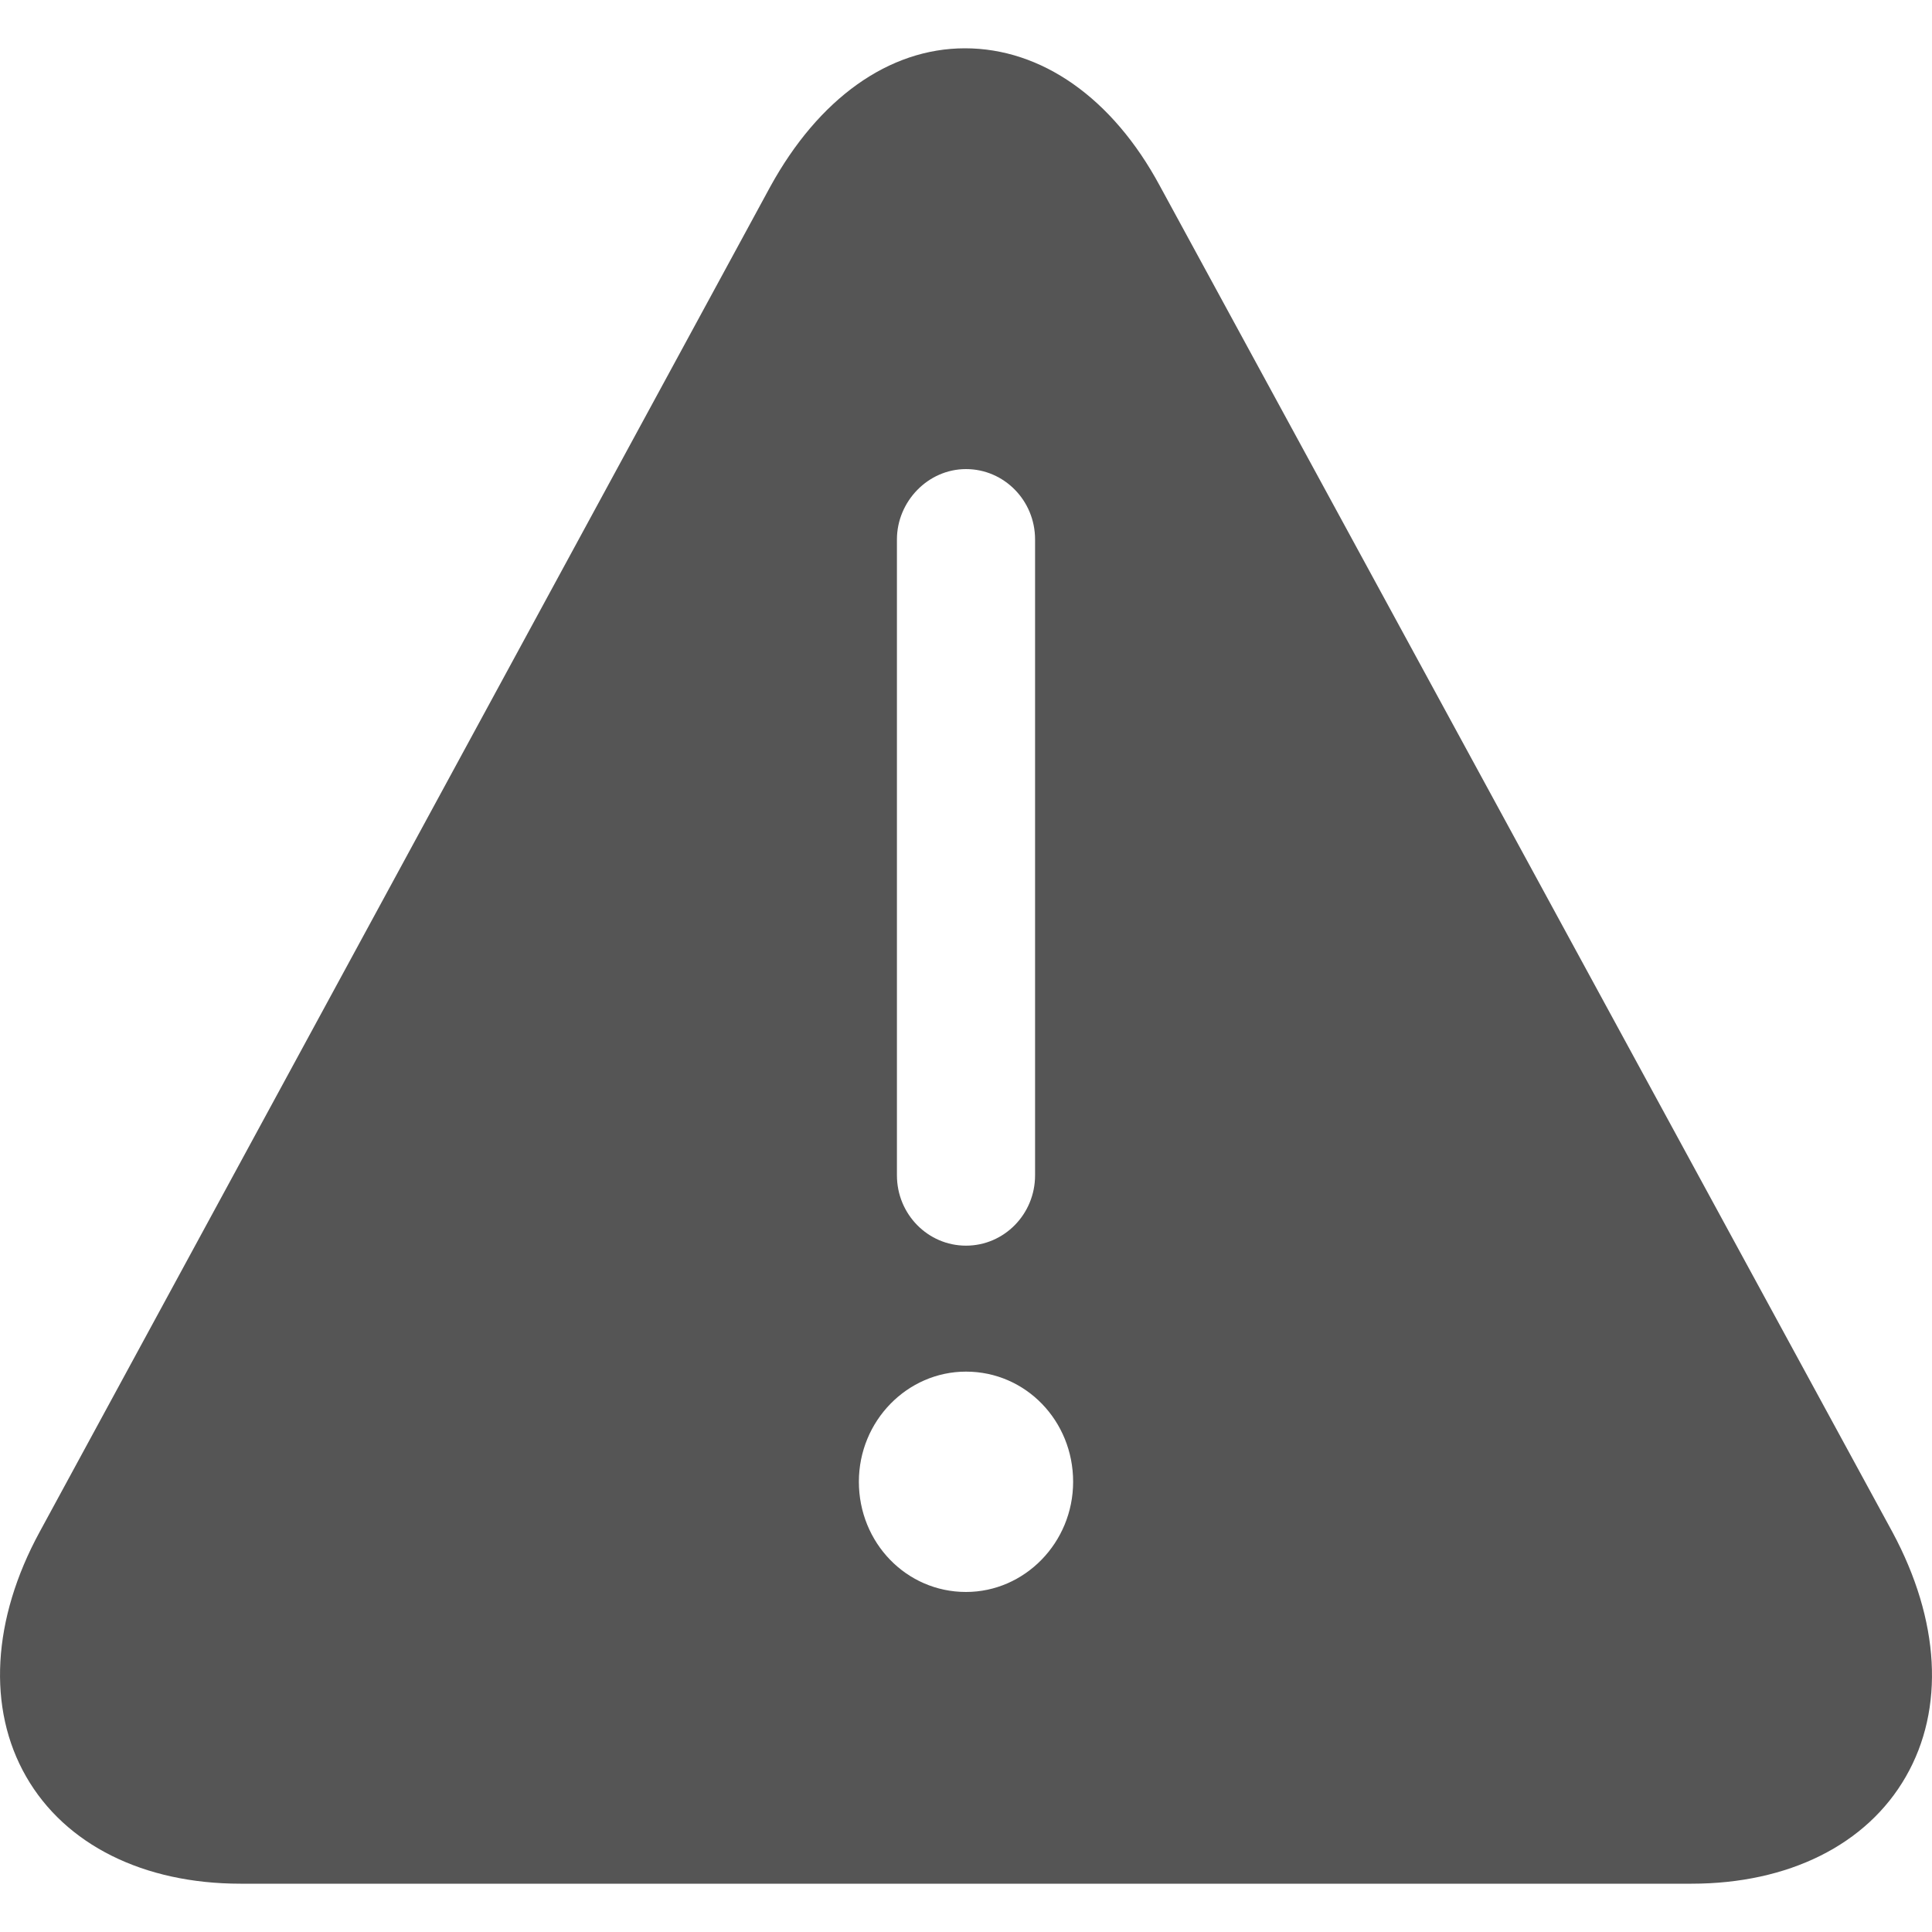 <?xml version="1.0" encoding="utf-8"?><!-- Uploaded to: SVG Repo, www.svgrepo.com, Generator: SVG Repo Mixer Tools -->
<svg width="800px" height="800px" viewBox="0 0 20 20" xmlns="http://www.w3.org/2000/svg">
  <path fill="#555" d="M19.591,15.861 L12.006,1.923 C11.515,1.011 10.779,0.5 9.989,0.5 C9.2,0.5 8.474,1.021 7.973,1.934 L0.409,15.861 C-0.081,16.762 -0.135,17.686 0.271,18.392 C0.676,19.098 1.487,19.5 2.49,19.5 L17.51,19.5 C18.513,19.5 19.324,19.098 19.729,18.392 C20.135,17.686 20.081,16.773 19.591,15.861 Z M10,4.856 C10.395,4.856 10.715,5.182 10.715,5.584 L10.715,12.167 C10.715,12.569 10.395,12.895 10,12.895 C9.605,12.895 9.285,12.569 9.285,12.167 L9.285,5.584 C9.285,5.193 9.605,4.856 10,4.856 L10,4.856 Z M10,16.48 C9.381,16.48 8.891,15.969 8.891,15.339 C8.891,14.709 9.392,14.199 10,14.199 C10.619,14.199 11.109,14.709 11.109,15.339 C11.109,15.969 10.608,16.48 10,16.48 Z"/>
</svg>